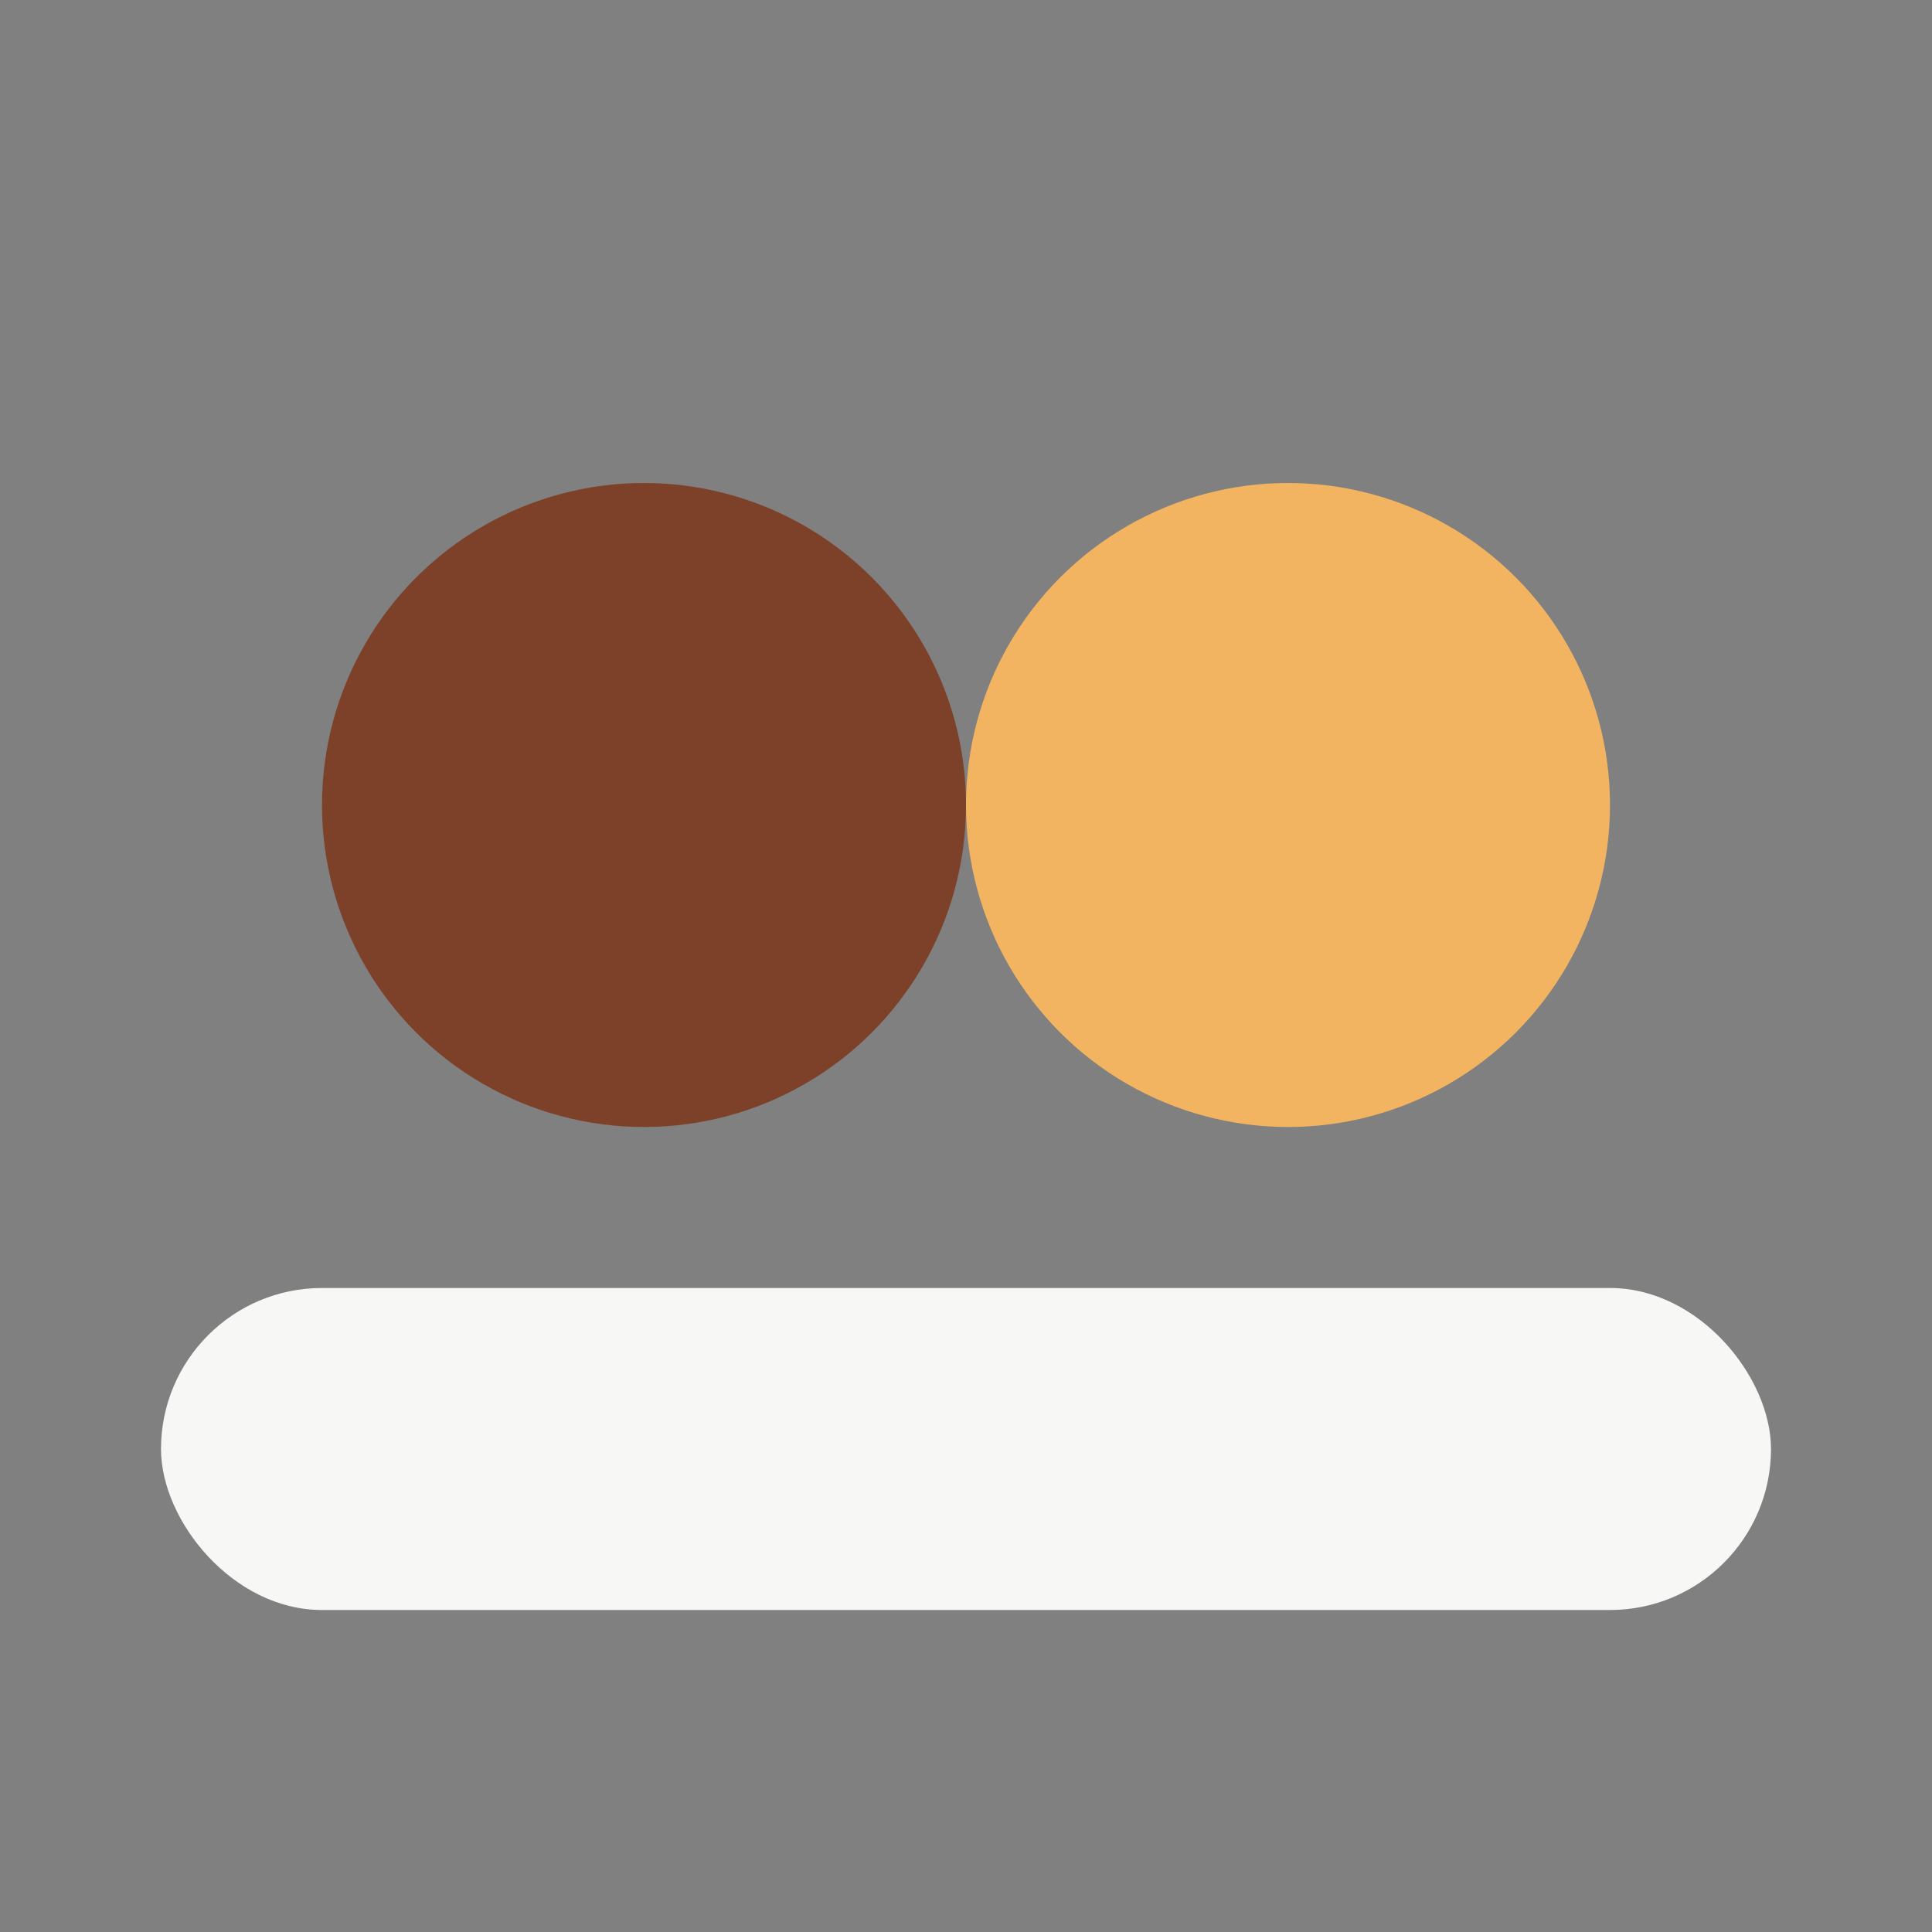 <?xml version="1.0" encoding="UTF-8"?>
<svg xmlns="http://www.w3.org/2000/svg" width="24" height="24" viewBox="0 0 24 24"><rect x="0" y="0" width="24" height="24" fill="#808080" stroke="none"/><circle cx="8" cy="10" r="4" fill="#7C4128"/><circle cx="16" cy="10" r="4" fill="#F2B460"/><rect x="2" y="16" width="20" height="4" rx="2" fill="#F7F7F5"/></svg>